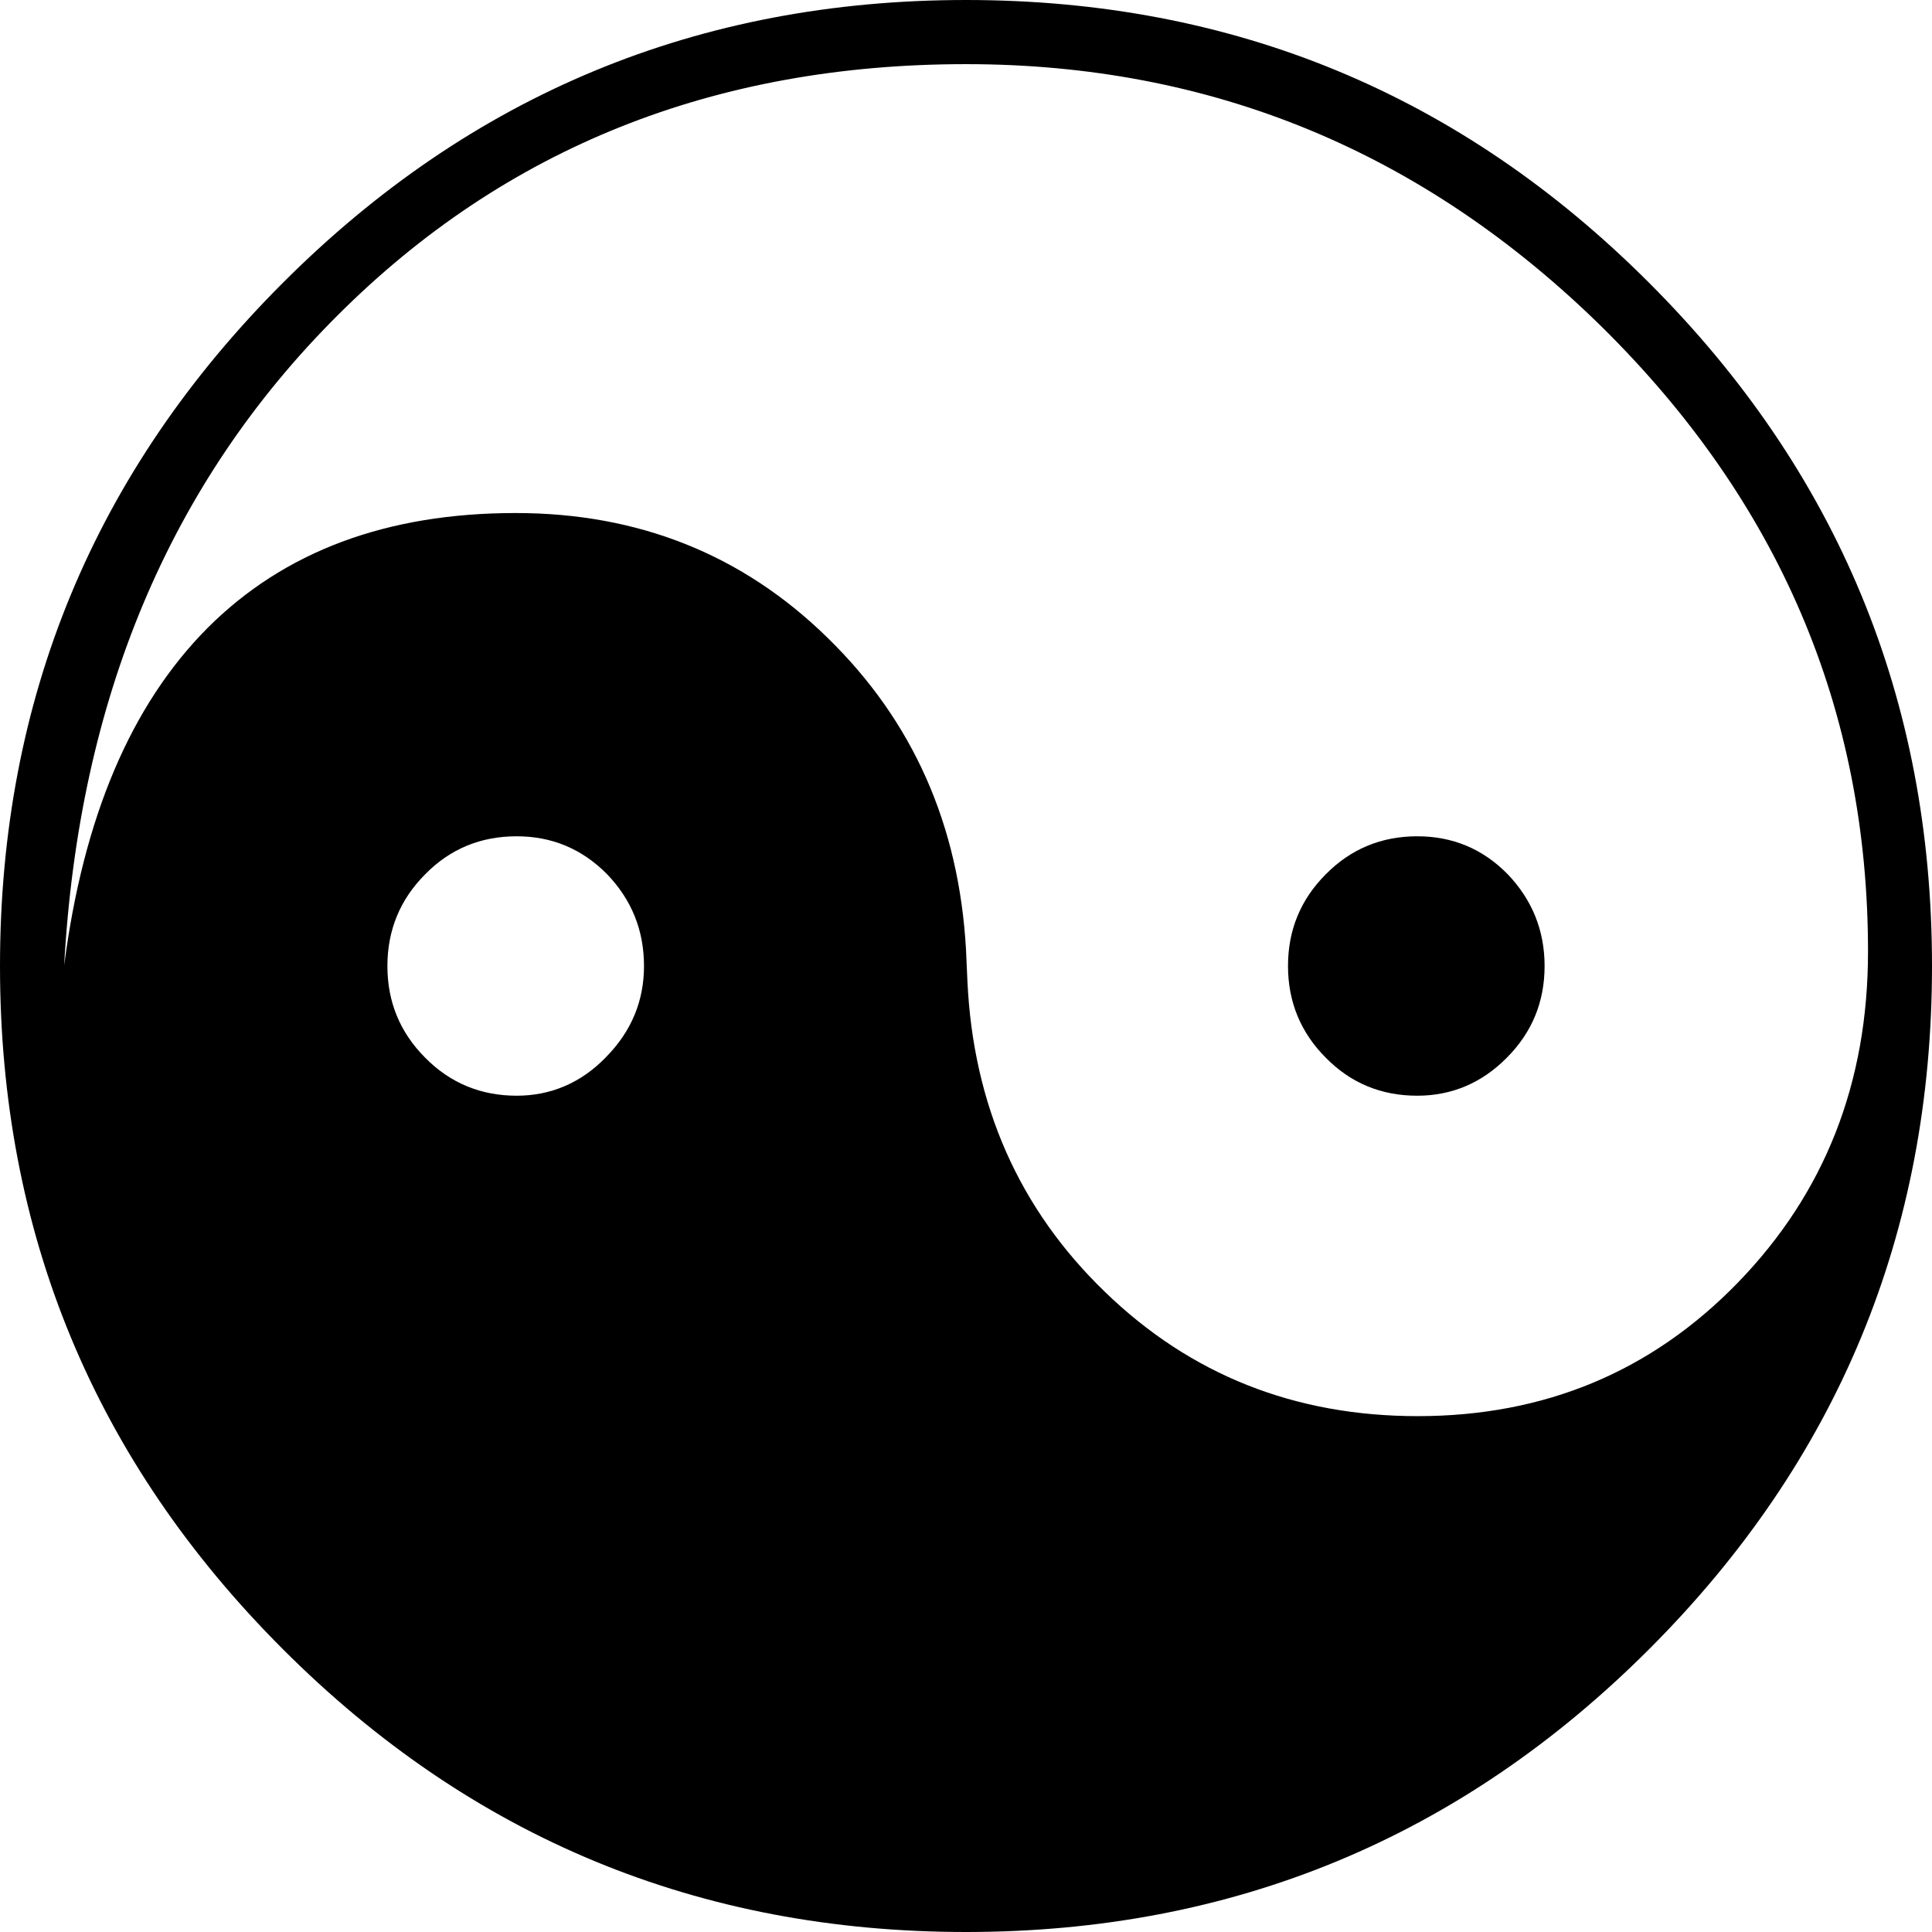 <svg xmlns="http://www.w3.org/2000/svg" xmlns:xlink="http://www.w3.org/1999/xlink" id="Layer_1" x="0px" y="0px" viewBox="0 0 122.88 122.88" style="enable-background:new 0 0 122.88 122.88" xml:space="preserve">  <g>    <path d="M61.44,60.39l0.09,2.01c0.37,7.9,3.29,14.5,8.75,19.77c5.44,5.27,12.07,7.9,19.89,7.9c8.07,0,14.87-2.83,20.37-8.5 c5.52-5.69,8.27-12.69,8.27-21.05c0-15.38-5.67-28.64-16.97-39.77C90.5,9.63,77.05,4.08,61.44,4.08c-16,0-29.32,5.33-39.97,15.98 C10.79,30.71,5.01,44.5,4.08,61.41c1.22-9.43,4.25-16.57,9.12-21.47c4.87-4.87,11.39-7.31,19.6-7.31c7.79,0,14.42,2.63,19.83,7.93 C58.07,45.86,60.99,52.46,61.44,60.39L61.44,60.39z M98.24,61.44c0,2.27-0.79,4.22-2.41,5.84c-1.59,1.61-3.51,2.41-5.69,2.41 c-2.27,0-4.22-0.79-5.81-2.41c-1.61-1.61-2.41-3.57-2.41-5.84c0-2.27,0.79-4.22,2.41-5.84c1.59-1.61,3.54-2.41,5.81-2.41 c2.24,0,4.16,0.79,5.75,2.41C97.44,57.22,98.24,59.17,98.24,61.44L98.24,61.44z M40.96,61.44c0-2.27-0.79-4.22-2.35-5.84 c-1.59-1.61-3.51-2.41-5.75-2.41c-2.27,0-4.22,0.79-5.81,2.41c-1.61,1.61-2.41,3.57-2.41,5.84c0,2.27,0.79,4.22,2.41,5.84 c1.59,1.61,3.54,2.41,5.81,2.41c2.18,0,4.11-0.82,5.69-2.46C40.17,65.58,40.96,63.65,40.96,61.44L40.96,61.44z M122.88,61.44 c0,17-6.01,31.47-17.99,43.45c-11.98,11.98-26.46,17.99-43.45,17.99s-31.47-6-43.45-17.99C6.01,92.91,0,78.44,0,61.44 s6.01-31.47,17.99-43.45C29.97,6,44.44,0,61.44,0s31.47,6,43.45,17.99C116.87,29.97,122.88,44.44,122.88,61.44L122.88,61.44z"></path>  </g></svg>